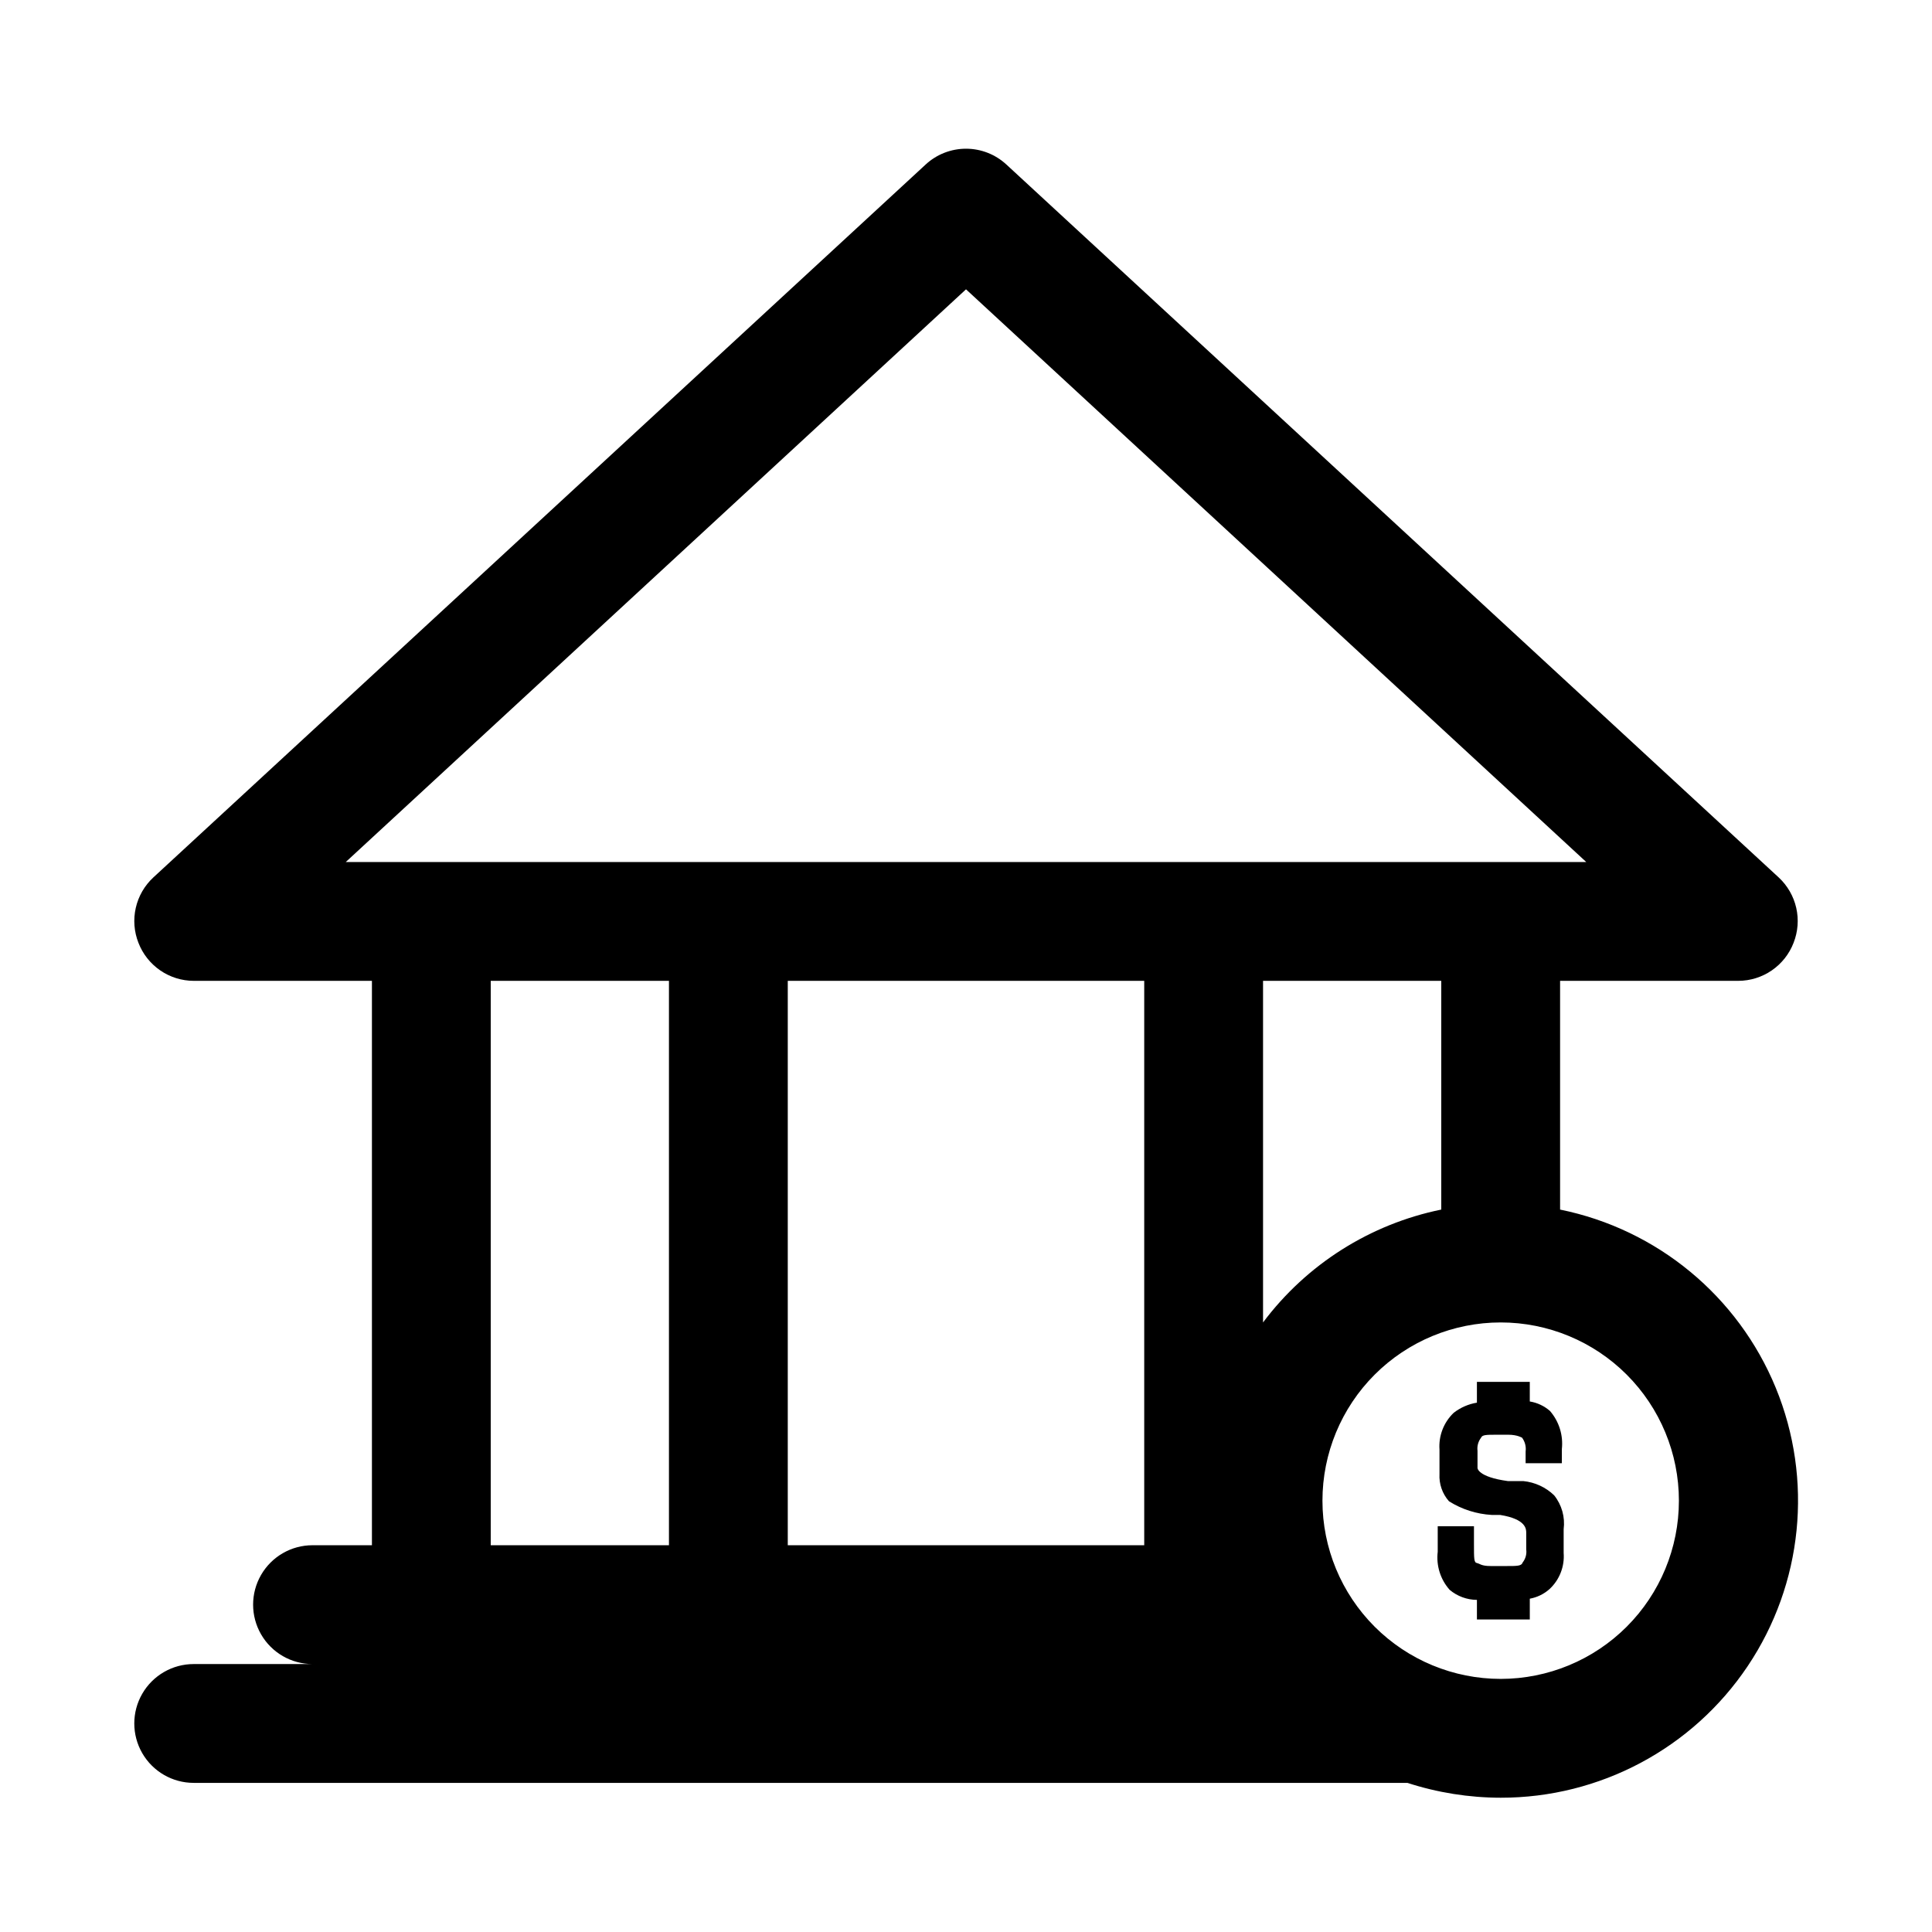 <?xml version="1.0" encoding="UTF-8"?>
<!-- Uploaded to: SVG Repo, www.svgrepo.com, Generator: SVG Repo Mixer Tools -->
<svg fill="#000000" width="800px" height="800px" version="1.1" viewBox="144 144 512 512" xmlns="http://www.w3.org/2000/svg">
 <path d="m557.44 464.55v-60.617h47.234c3.172-0.008 6.266-0.977 8.879-2.773s4.621-4.344 5.762-7.301c1.164-2.949 1.41-6.18 0.707-9.27s-2.32-5.894-4.641-8.051l-204.67-188.93h-0.004c-2.91-2.699-6.734-4.199-10.703-4.199-3.973 0-7.797 1.5-10.707 4.199l-204.67 188.93c-2.324 2.156-3.941 4.961-4.644 8.051-0.703 3.09-0.457 6.32 0.707 9.27 1.141 2.957 3.152 5.504 5.762 7.301 2.613 1.797 5.711 2.766 8.879 2.773h47.234v149.57h-15.746c-5.625 0-10.82 3-13.633 7.871s-2.812 10.871 0 15.742c2.812 4.875 8.008 7.875 13.633 7.875h-31.488c-5.625 0-10.82 3-13.633 7.871-2.812 4.871-2.812 10.871 0 15.742 2.812 4.871 8.008 7.875 13.633 7.875h321.65c7.984 2.594 16.324 3.922 24.719 3.934 26.262 0.027 50.809-13.047 65.445-34.855 14.633-21.805 17.43-49.477 7.453-73.77-9.98-24.297-31.418-42.012-57.156-47.238zm-236.16 88.953h-47.23v-149.57h47.23zm-85.648-181.06 164.37-151.77 164.37 151.77zm211.6 181.06h-94.465v-149.57h94.465zm31.488-59.043v-90.527h47.23v60.617c-18.871 3.856-35.676 14.496-47.23 29.91zm62.977 94.465c-12.527 0-24.539-4.977-33.398-13.832-8.859-8.859-13.836-20.871-13.836-33.398 0-12.527 4.977-24.539 13.836-33.398s20.871-13.836 33.398-13.836c12.527 0 24.539 4.977 33.398 13.836 8.855 8.859 13.832 20.871 13.832 33.398 0 12.527-4.977 24.539-13.832 33.398-8.859 8.855-20.871 13.832-33.398 13.832zm16.688-39.676v6.301c0.281 3.609-1.113 7.152-3.777 9.602-1.469 1.301-3.266 2.172-5.195 2.519v5.512h-14.012v-5.195c-2.652-0.02-5.219-0.965-7.242-2.676-2.438-2.758-3.586-6.422-3.148-10.078v-6.769h9.605v4.723c0 3.938 0 4.879 0.789 5.039 0.789 0.156 1.102 0.789 3.621 0.789h4.25c2.832 0 3.938 0 4.25-0.945h-0.004c0.773-0.98 1.117-2.231 0.945-3.465v-4.41c0-0.945 0-3.621-6.926-4.723h-2.207c-4.023-0.227-7.926-1.473-11.336-3.621-1.762-1.988-2.664-4.59-2.516-7.242v-6.453c-0.262-3.656 1.125-7.234 3.777-9.762 1.793-1.387 3.902-2.309 6.141-2.676v-5.512h14.012v5.195c1.984 0.32 3.84 1.191 5.352 2.519 2.402 2.777 3.543 6.426 3.148 10.074v3.777h-9.605v-3.148l0.004 0.004c0.16-1.285-0.176-2.582-0.945-3.621 0 0-1.258-0.789-3.621-0.789h-3.148c-2.676 0-3.777 0-4.094 0.789-0.758 0.984-1.098 2.227-0.945 3.461v4.566s0 2.363 8.031 3.465h4.094-0.004c3.078 0.301 5.965 1.629 8.188 3.777 2.019 2.527 2.93 5.766 2.519 8.977z"/>
</svg>